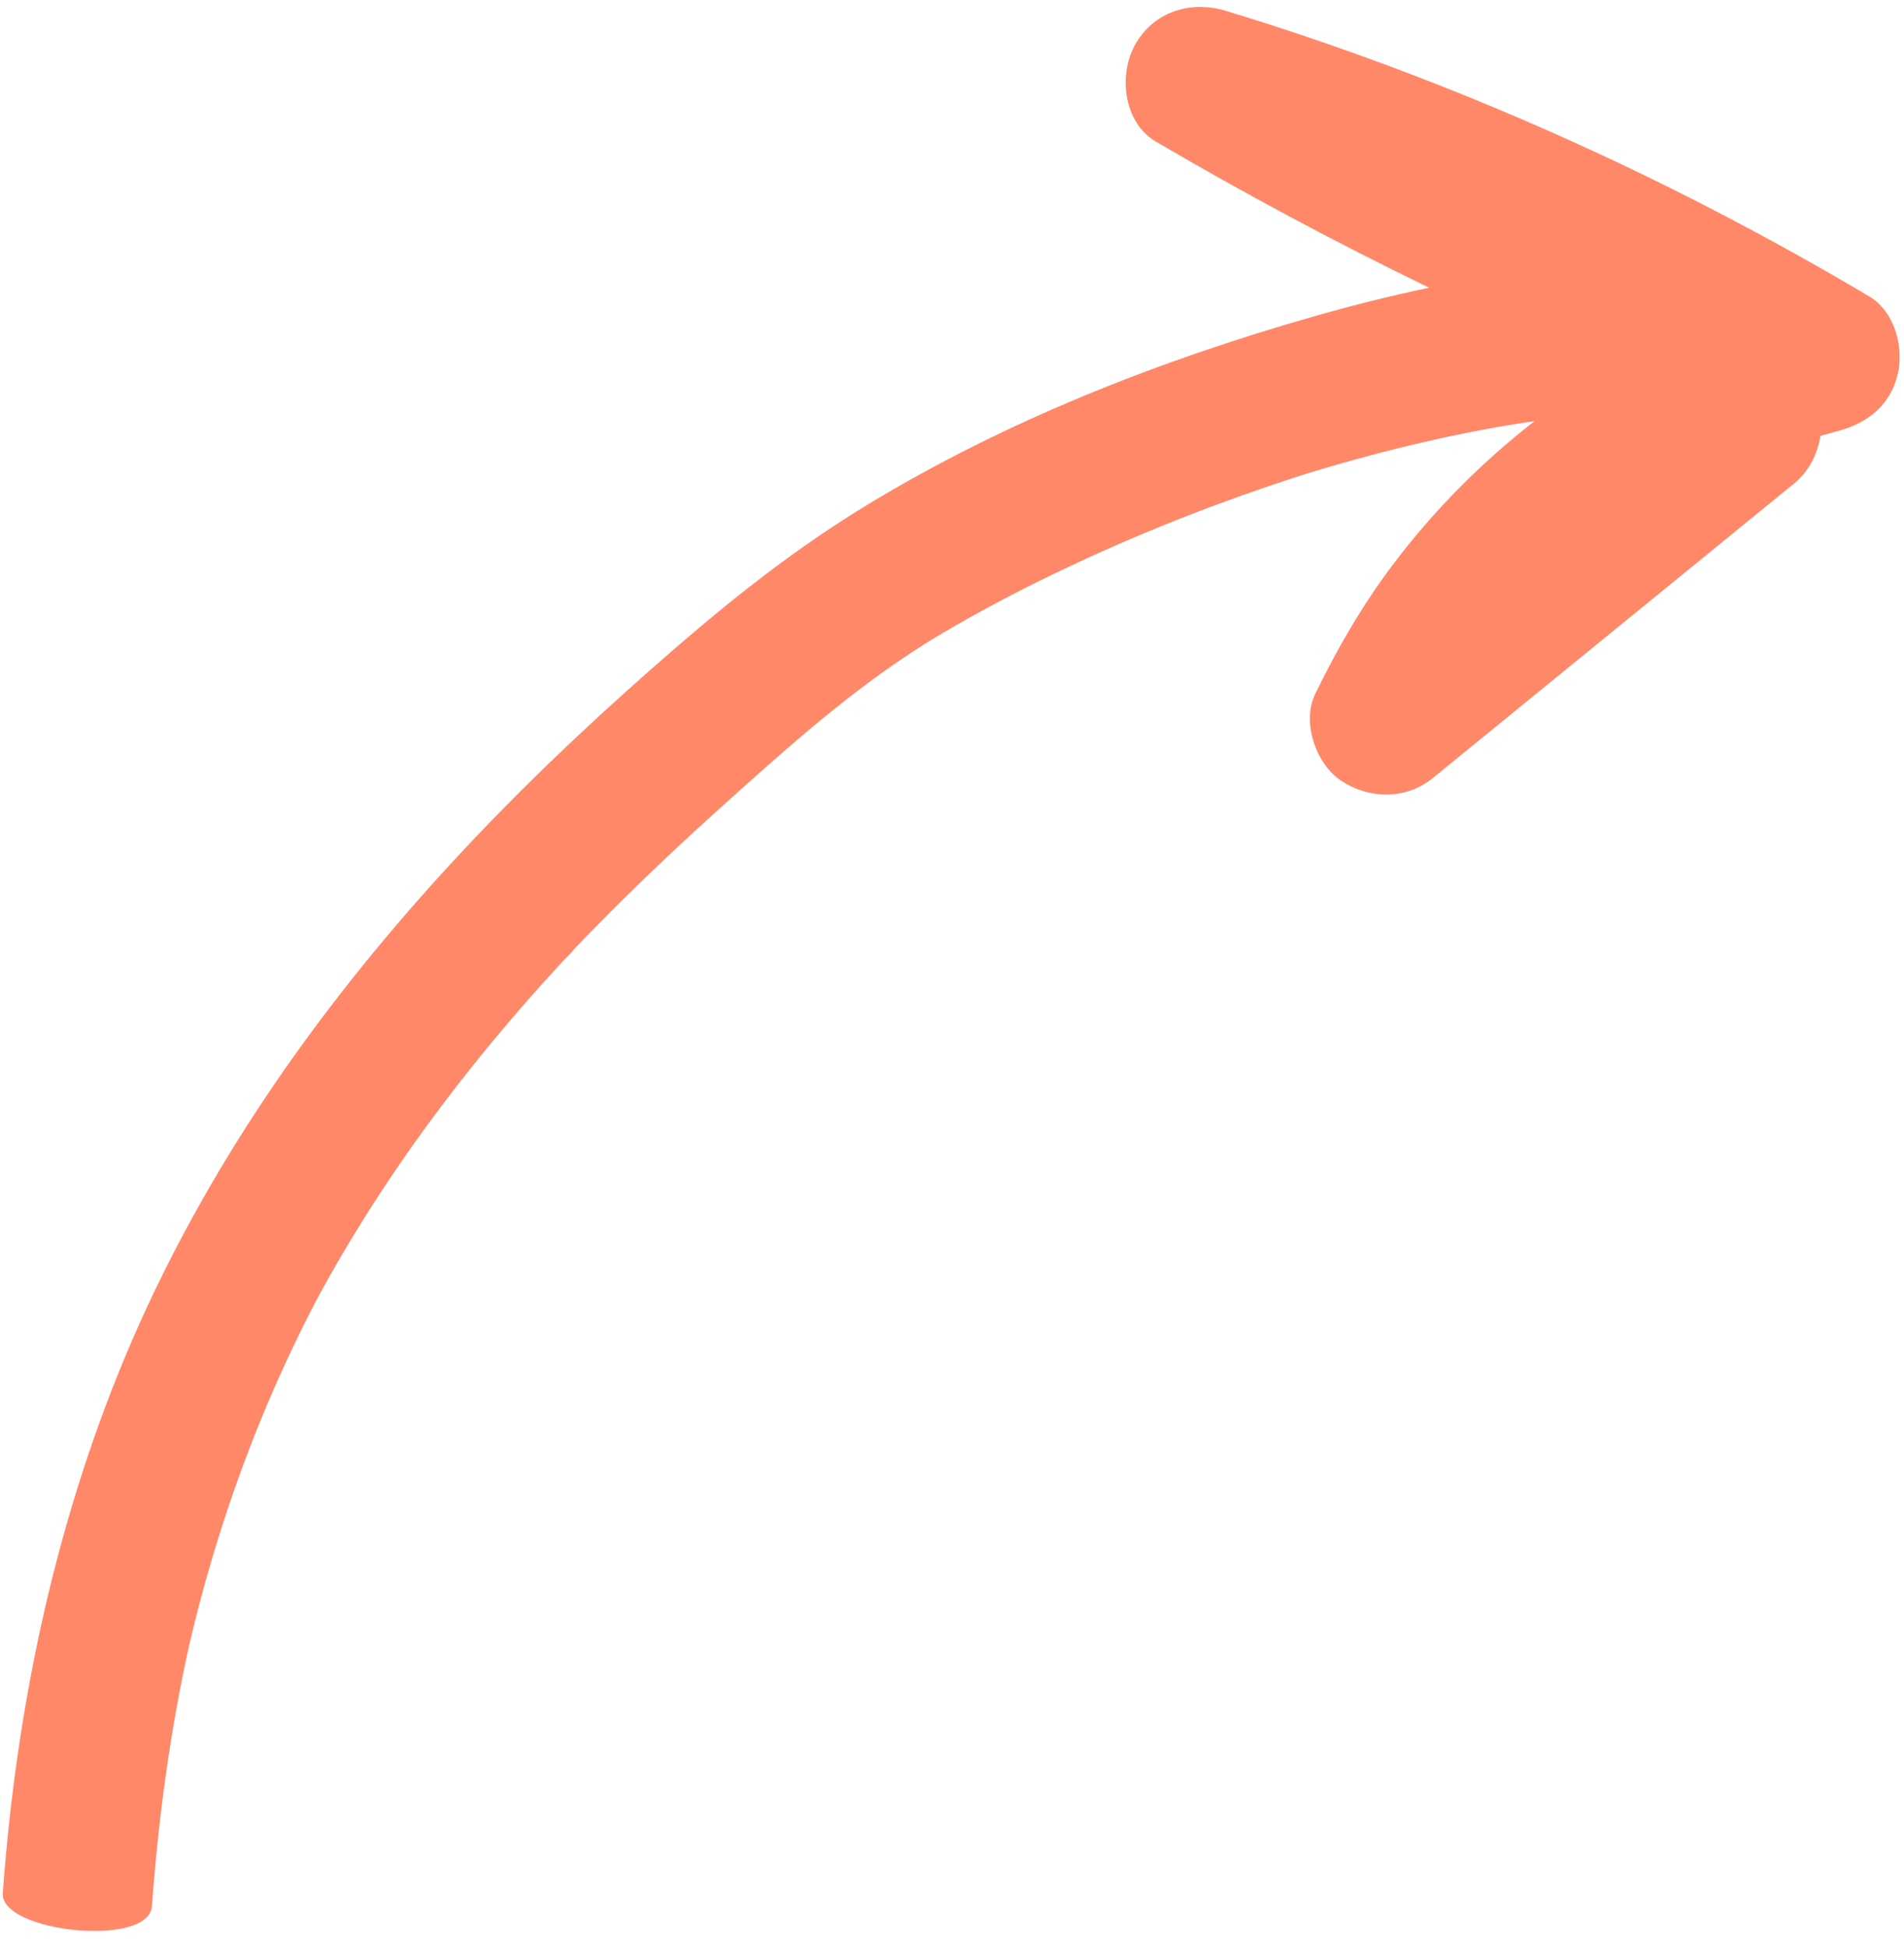 <?xml version="1.0" encoding="UTF-8"?><svg xmlns="http://www.w3.org/2000/svg" xmlns:xlink="http://www.w3.org/1999/xlink" height="1343.7" preserveAspectRatio="xMidYMid meet" version="1.0" viewBox="-1.9 -4.8 1313.7 1343.7" width="1313.7" zoomAndPan="magnify"><g><g fill="#FF8869" id="change1_1"><path d="M900.94,321.52C896.98,322.8,892.1,324.44,900.94,321.52L900.94,321.52z"/><path d="M1307.56,252.82c4.17-18.39-2.3-42.81-19.67-53.12C1148.21,116.78,999.38,49.98,843.94,2.69 c-24.76-7.53-50.63,0.82-63.13,24.25c-11.07,20.76-7.32,52.97,14.88,65.98c61.5,36.03,124.38,69.67,188.5,100.74 c-26.8,5.59-53.37,12.29-79.66,19.81C797.72,244,692.41,285.29,597.18,342.99c-47.37,28.7-89.62,61.69-131.51,97.85 c-47.92,41.37-94.36,84.53-138.04,130.38c-86.88,91.2-161.69,190.73-217.72,303.89c-57.65,116.44-90.7,244.19-105.04,373.04 c-1.96,17.59-3.54,35.23-4.84,52.88c-1.98,26.91,100.75,37.87,102.87,9.03c2.52-34.15,6.16-68.21,11.27-102.07 c2.39-15.89,5.1-31.73,8.13-47.51c1.43-7.45,2.94-14.88,4.52-22.3c0.62-2.93,1.29-5.86,1.93-8.79c0.5-2.11,0.99-4.22,1.5-6.32 c14.02-58.22,32.91-115.26,56.93-170.12c5.74-13.11,11.77-26.1,18.08-38.95c3.25-6.62,6.58-13.21,9.98-19.76 c0.48-0.92,0.96-1.84,1.44-2.75c1.31-2.42,2.62-4.85,3.95-7.26c13.67-24.77,28.4-48.96,44.06-72.52 c32.31-48.61,68.59-94.5,107.56-137.93c4.71-5.24,9.45-10.45,14.23-15.63c2.44-2.64,5.51-5.17,7.58-8.1 c0.39-0.41,0.79-0.83,1.18-1.24c10.68-11.17,21.53-22.18,32.53-33.04c21.71-21.46,43.99-42.34,66.68-62.75 c40.64-36.56,81.81-73.73,127.28-104.25c4.43-2.98,8.9-5.9,13.4-8.78c0.38-0.24,1.1-0.7,1.91-1.21c1.52-0.93,3.4-2.09,4.16-2.55 c10.59-6.39,21.32-12.56,32.17-18.52c22.2-12.21,44.87-23.58,67.84-34.26c49.76-23.13,101.02-43.09,153.25-59.88 c2.88-0.93,5.78-1.8,8.65-2.75c-0.81,0.27-1.53,0.5-2.18,0.72c0.98-0.32,1.91-0.61,2.55-0.81c6.72-2.03,13.45-4.01,20.2-5.93 c12.89-3.67,25.85-7.13,38.86-10.36c25.66-6.37,51.56-11.86,77.64-16.19c5.59-0.93,11.18-1.79,16.79-2.61 c-36.85,28.59-70.04,62.06-98.45,99.85c-20.72,27.57-37.97,57.5-53.03,88.49c-9.42,19.37,0.58,48.36,18.14,59.87 c19.22,12.61,44.62,13.02,62.91-1.88c83.14-67.76,166.29-135.51,249.43-203.27c9.93-8.09,16.24-20.17,18.17-32.84 c0.01,0,0.02-0.01,0.03-0.01c4.11-1.14,8.2-2.33,12.32-3.43C1287.02,286.95,1302.67,274.39,1307.56,252.82z"/></g></g></svg>